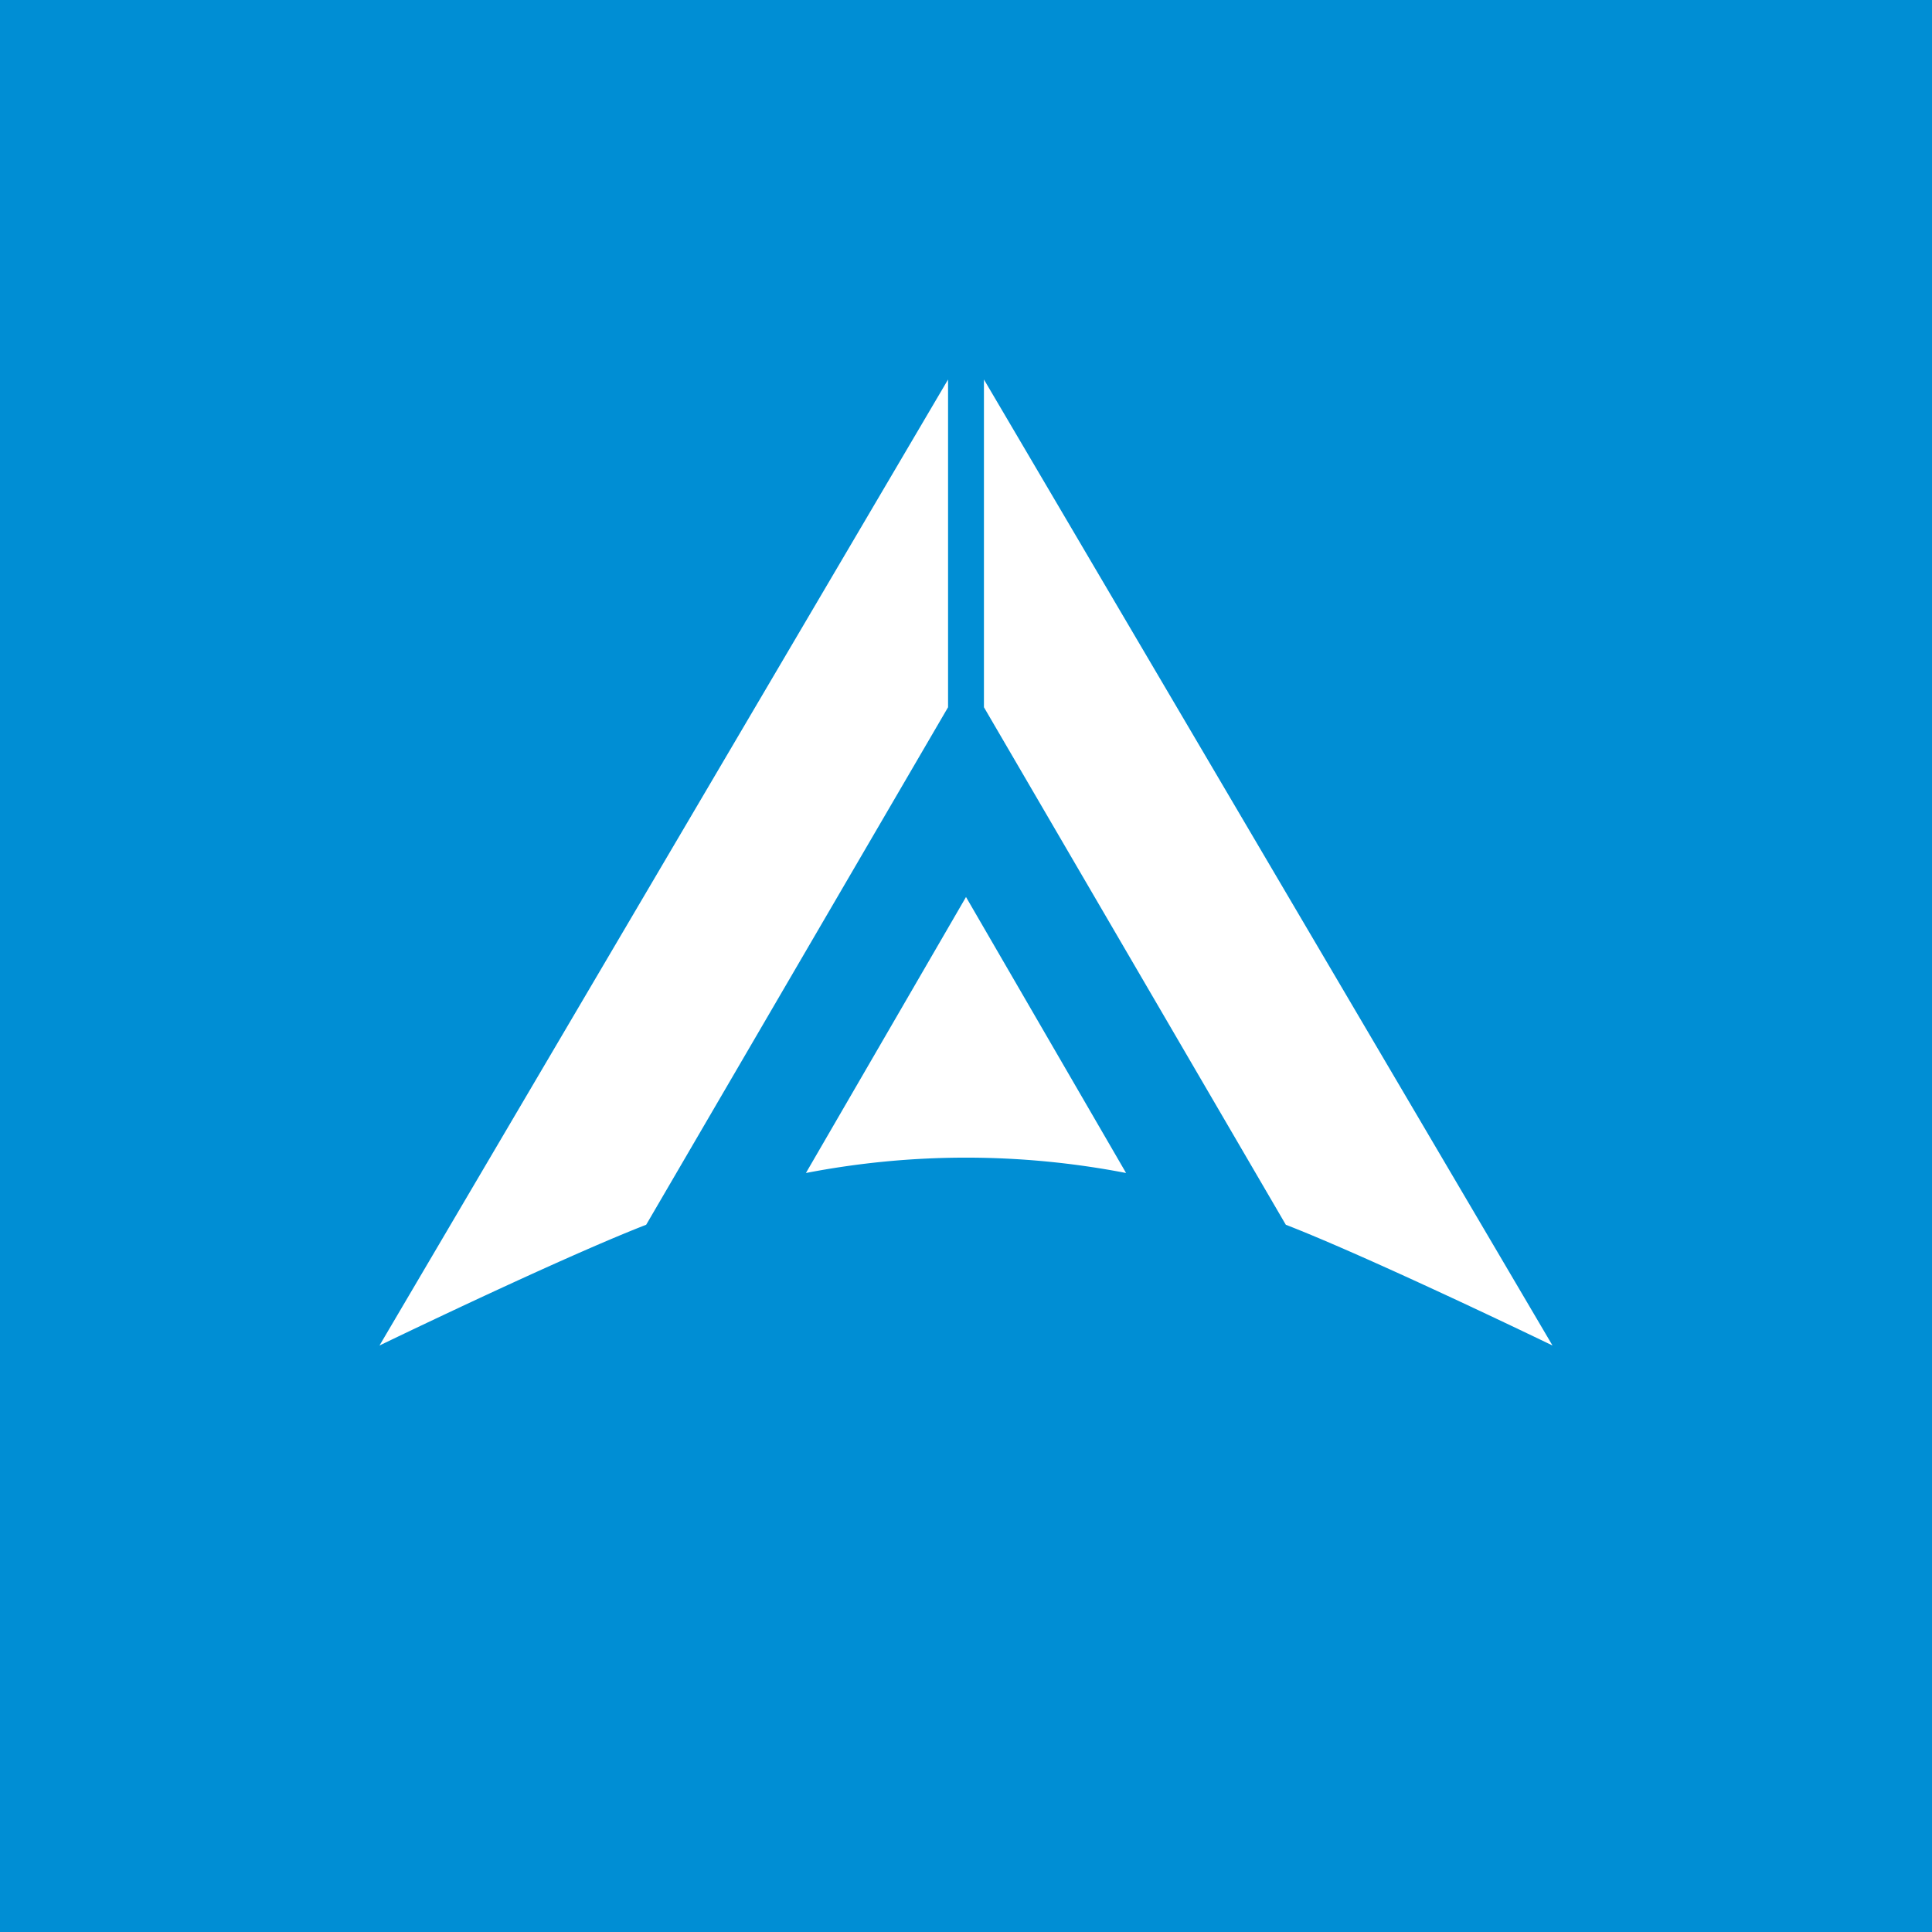 <!-- by TradingView --><svg width="56" height="56" viewBox="0 0 56 56" xmlns="http://www.w3.org/2000/svg"><path fill="#008ED4" d="M0 0h56v56H0z"/><path d="m27.48 20.5-8.75 15c-2.06.8-6.01 2.67-7.73 3.5l16.48-28v9.5Zm1.04 0 8.75 15c2.06.8 6.01 2.67 7.73 3.5L28.52 11v9.5ZM32.64 34 28 26l-4.64 8a24.4 24.4 0 0 1 9.28 0Z" fill="#fff"/></svg>